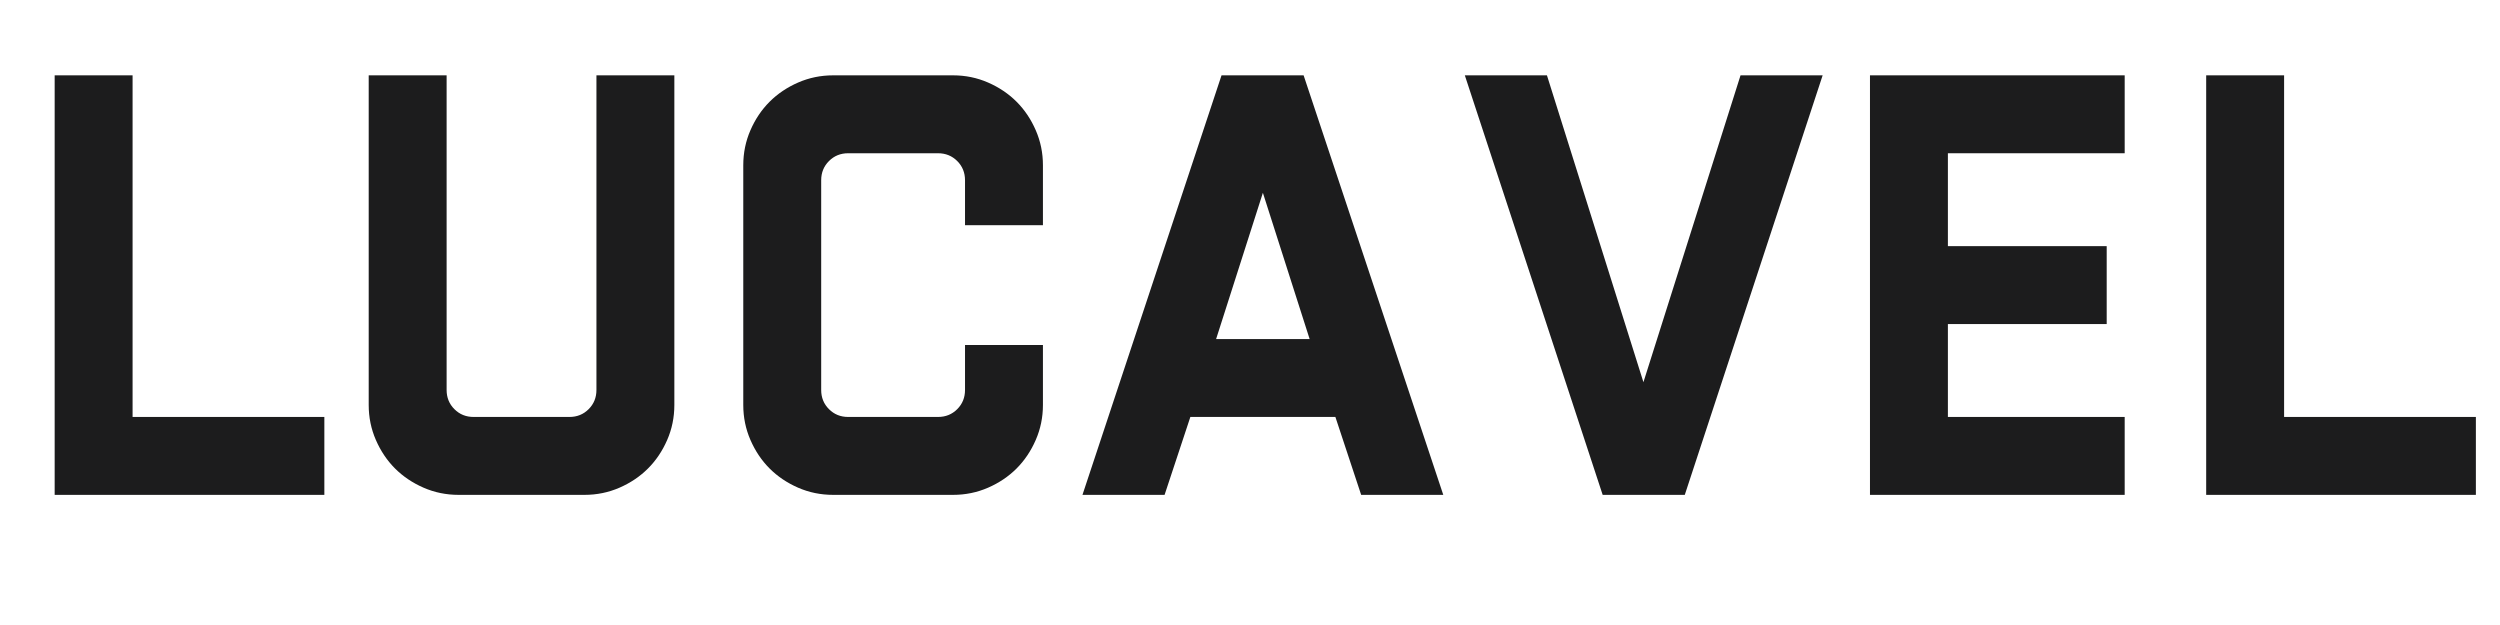<svg version="1.0" preserveAspectRatio="xMidYMid meet" height="500" viewBox="0 0 1500 375" zoomAndPan="magnify" width="2000" xmlns:xlink="http://www.w3.org/1999/xlink" xmlns="http://www.w3.org/2000/svg"><defs><g></g></defs><g fill-opacity="1" fill="#1c1c1d"><g transform="translate(9.423, 296.92)"><g><path d="M 185.188 0 L 23.375 0 L 23.375 -251.719 L 70.125 -251.719 L 70.125 -46.75 L 185.188 -46.75 Z M 185.188 0"></path></g></g></g><g fill-opacity="1" fill="#1c1c1d"><g transform="translate(199.643, 296.92)"><g><path d="M 75.516 0 C 68.086 0 61.078 -1.438 54.484 -4.312 C 47.891 -7.188 42.191 -11.02 37.391 -15.812 C 32.598 -20.613 28.766 -26.312 25.891 -32.906 C 23.016 -39.5 21.578 -46.508 21.578 -53.938 L 21.578 -251.719 L 68.328 -251.719 L 68.328 -62.922 C 68.328 -58.367 69.883 -54.535 73 -51.422 C 76.113 -48.305 79.945 -46.75 84.5 -46.75 L 142.047 -46.75 C 146.598 -46.75 150.43 -48.305 153.547 -51.422 C 156.66 -54.535 158.219 -58.367 158.219 -62.922 L 158.219 -251.719 L 204.969 -251.719 L 204.969 -53.938 C 204.969 -46.508 203.531 -39.5 200.656 -32.906 C 197.781 -26.312 193.941 -20.613 189.141 -15.812 C 184.348 -11.02 178.656 -7.188 172.062 -4.312 C 165.469 -1.438 158.457 0 151.031 0 Z M 75.516 0"></path></g></g></g><g fill-opacity="1" fill="#1c1c1d"><g transform="translate(426.182, 296.92)"><g><path d="M 73.719 0 C 66.281 0 59.266 -1.438 52.672 -4.312 C 46.086 -7.188 40.395 -11.02 35.594 -15.812 C 30.801 -20.613 26.969 -26.312 24.094 -32.906 C 21.219 -39.5 19.781 -46.508 19.781 -53.938 L 19.781 -197.781 C 19.781 -205.207 21.219 -212.219 24.094 -218.812 C 26.969 -225.406 30.801 -231.098 35.594 -235.891 C 40.395 -240.68 46.086 -244.516 52.672 -247.391 C 59.266 -250.273 66.281 -251.719 73.719 -251.719 L 145.641 -251.719 C 153.066 -251.719 160.078 -250.273 166.672 -247.391 C 173.266 -244.516 178.957 -240.68 183.75 -235.891 C 188.539 -231.098 192.375 -225.406 195.25 -218.812 C 198.133 -212.219 199.578 -205.207 199.578 -197.781 L 199.578 -161.812 L 152.828 -161.812 L 152.828 -188.781 C 152.828 -193.344 151.27 -197.18 148.156 -200.297 C 145.039 -203.41 141.203 -204.969 136.641 -204.969 L 82.703 -204.969 C 78.148 -204.969 74.316 -203.41 71.203 -200.297 C 68.086 -197.18 66.531 -193.344 66.531 -188.781 L 66.531 -62.922 C 66.531 -58.367 68.086 -54.535 71.203 -51.422 C 74.316 -48.305 78.148 -46.75 82.703 -46.75 L 136.641 -46.75 C 141.203 -46.75 145.039 -48.305 148.156 -51.422 C 151.27 -54.535 152.828 -58.367 152.828 -62.922 L 152.828 -89.906 L 199.578 -89.906 L 199.578 -53.938 C 199.578 -46.508 198.133 -39.5 195.25 -32.906 C 192.375 -26.312 188.539 -20.613 183.75 -15.812 C 178.957 -11.02 173.266 -7.188 166.672 -4.312 C 160.078 -1.438 153.066 0 145.641 0 Z M 73.719 0"></path></g></g></g><g fill-opacity="1" fill="#1c1c1d"><g transform="translate(641.574, 296.92)"><g><path d="M 57.172 0 L 7.906 0 L 91.344 -251.719 L 140.594 -251.719 L 224.391 0 L 175.125 0 L 159.656 -46.75 L 72.641 -46.75 Z M 116.156 -181.234 L 88.094 -93.5 L 144.203 -93.5 Z M 116.156 -181.234"></path></g></g></g><g fill-opacity="1" fill="#1c1c1d"><g transform="translate(873.867, 296.92)"><g><path d="M 137 0 L 87.734 0 L 5.031 -251.719 L 54.297 -251.719 L 112.188 -67.609 L 170.453 -251.719 L 219.719 -251.719 Z M 137 0"></path></g></g></g><g fill-opacity="1" fill="#1c1c1d"><g transform="translate(1098.608, 296.92)"><g><path d="M 176.203 0 L 23.375 0 L 23.375 -251.719 L 176.203 -251.719 L 176.203 -204.969 L 70.125 -204.969 L 70.125 -149.234 L 165.406 -149.234 L 165.406 -102.484 L 70.125 -102.484 L 70.125 -46.75 L 176.203 -46.75 Z M 176.203 0"></path></g></g></g><g fill-opacity="1" fill="#1c1c1d"><g transform="translate(1300.336, 296.92)"><g><path d="M 185.188 0 L 23.375 0 L 23.375 -251.719 L 70.125 -251.719 L 70.125 -46.75 L 185.188 -46.75 Z M 185.188 0"></path></g></g></g></svg>